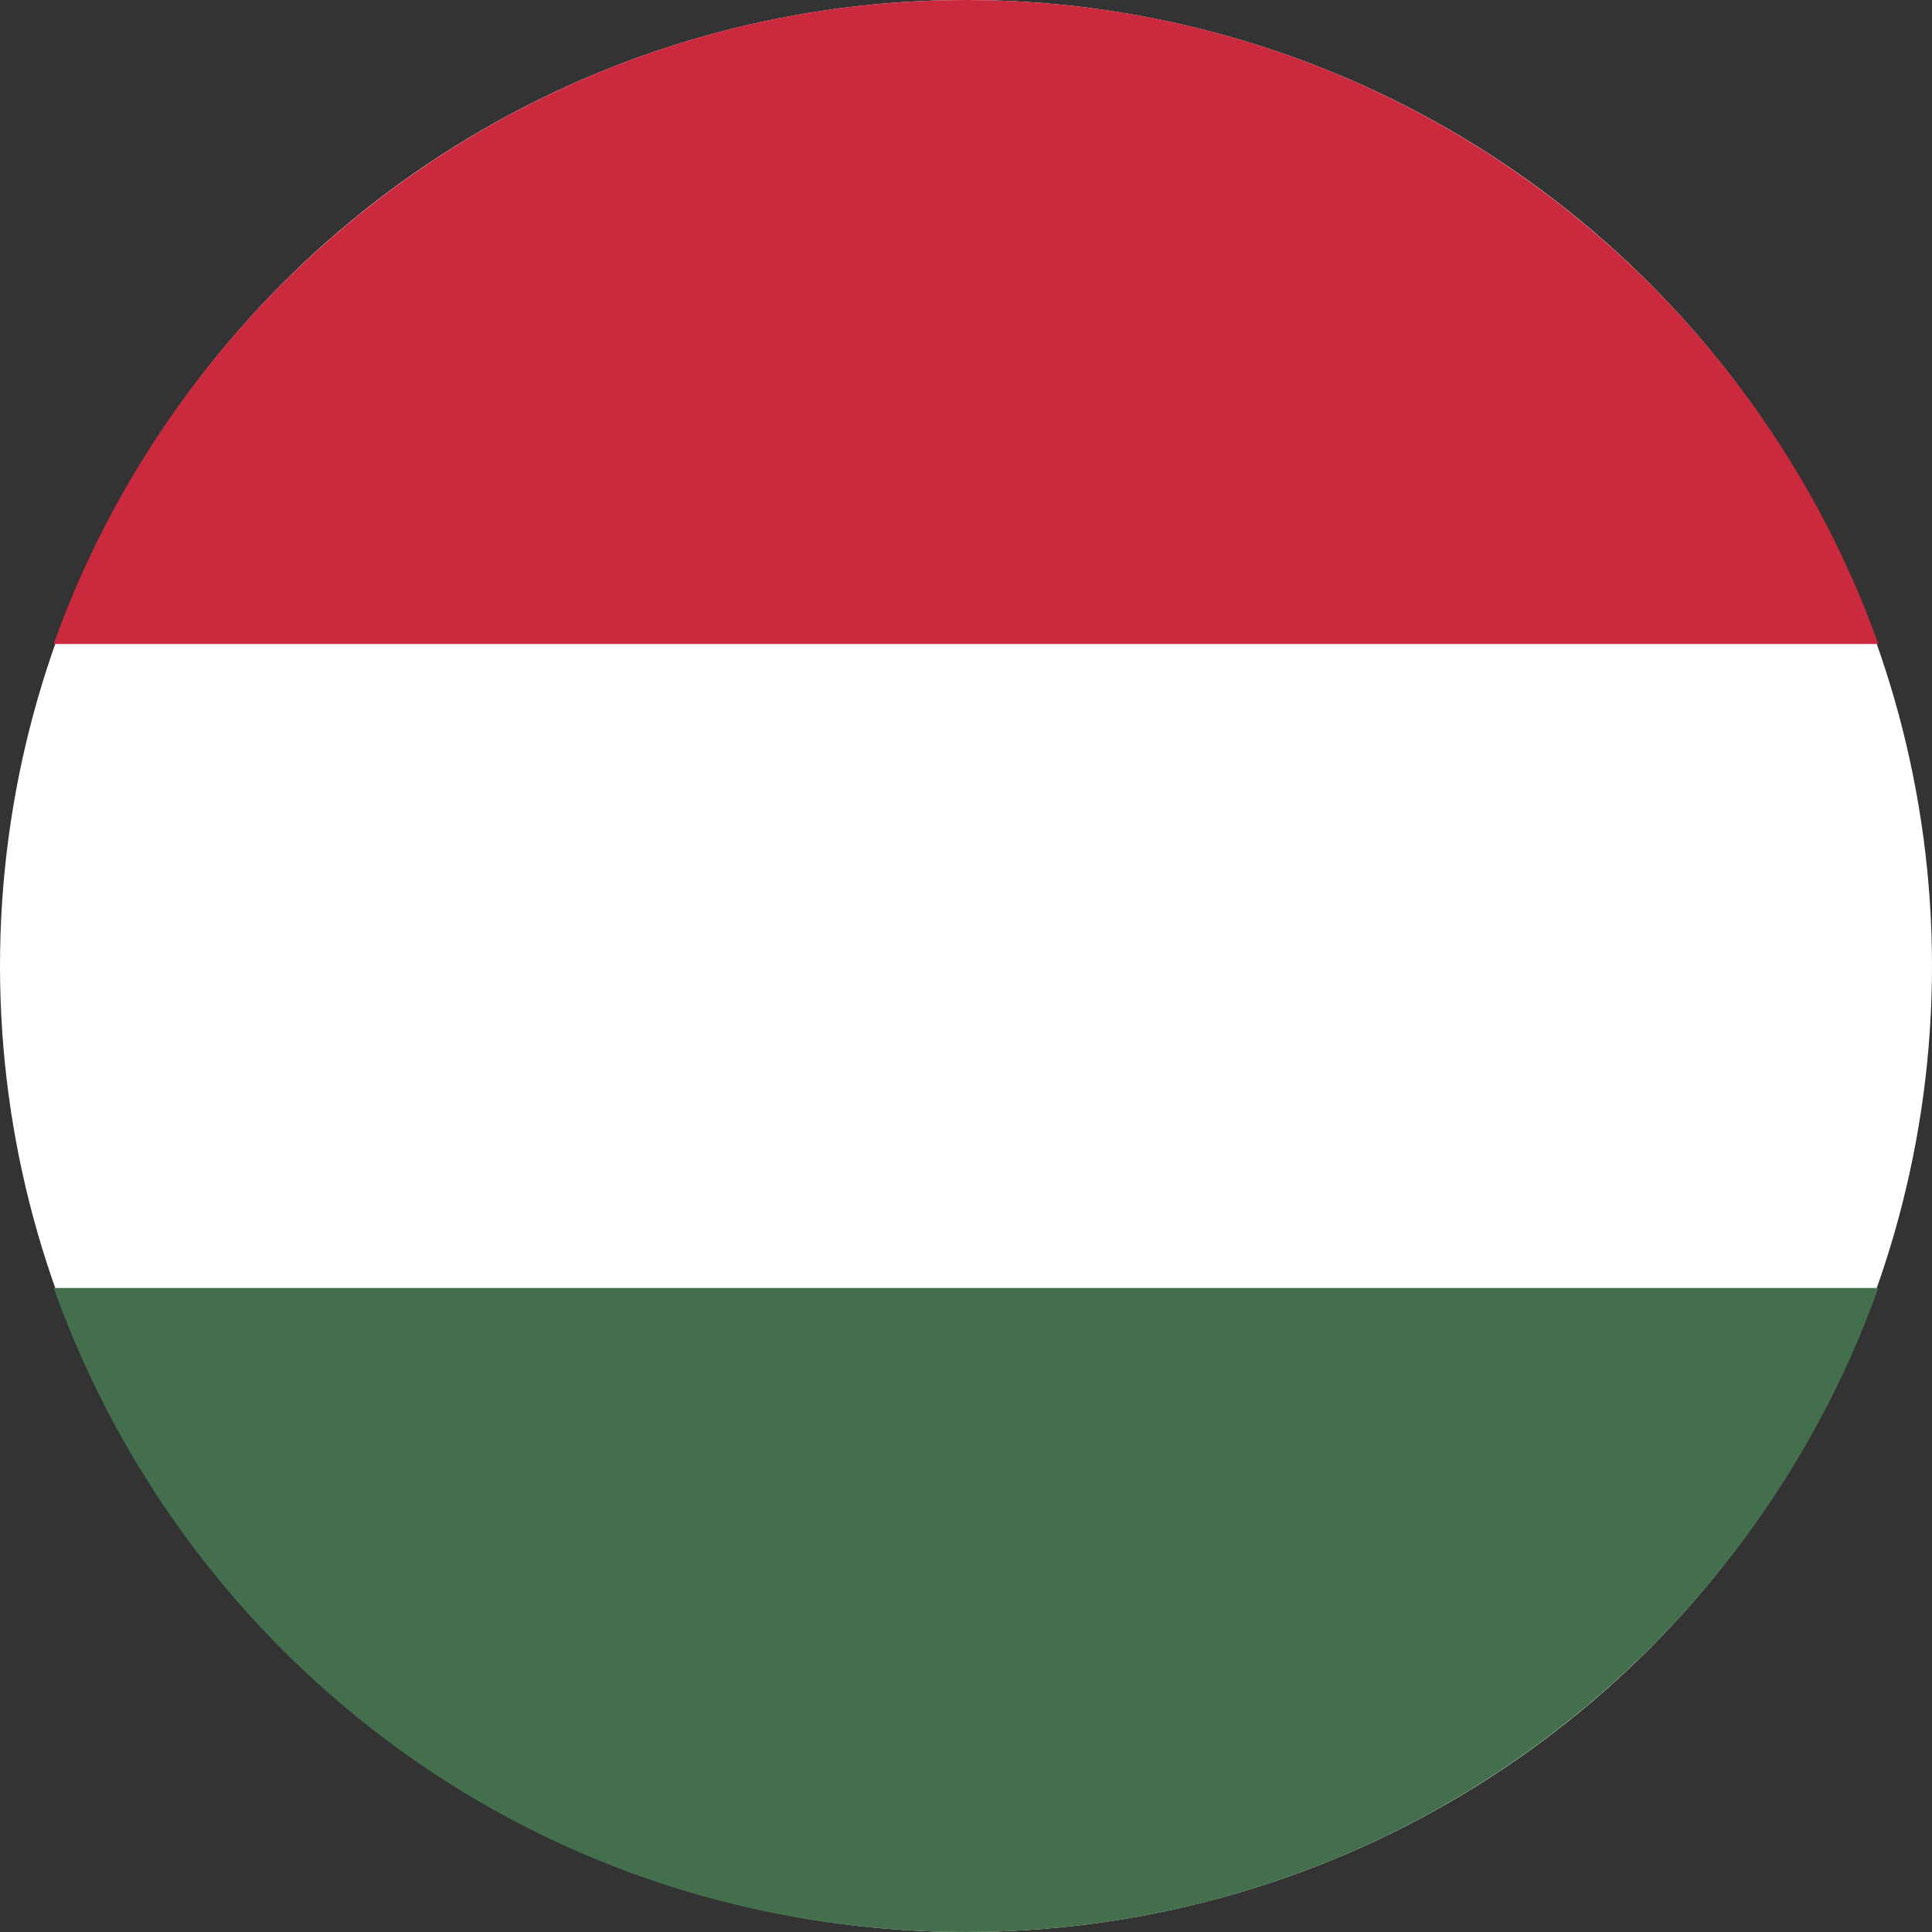 <?xml version="1.0" encoding="utf-8"?>
<!-- Generator: Adobe Illustrator 25.1.0, SVG Export Plug-In . SVG Version: 6.00 Build 0)  -->
<svg version="1.1" id="Layer_1" xmlns="http://www.w3.org/2000/svg" xmlns:xlink="http://www.w3.org/1999/xlink" x="0px" y="0px"
	 viewBox="0 0 36 36" style="enable-background:new 0 0 36 36;" xml:space="preserve">
<rect x="0" y="0" width="36" height="36" fill="#333333" stroke="none"/>
<style type="text/css">
	.st0{fill:#FFFFFF;}
	.st1{fill:#436F4D;}
	.st2{fill:#CB2A3E;}
</style>
<g>
	<circle class="st0" cx="18" cy="18" r="18"/>
	<path class="st1" d="M35,24H1c2.5,7,9.1,12,17,12C25.8,36,32.5,31,35,24z"/>
	<path class="st2" d="M1,12H35C32.5,5,25.8,0,18,0C10.2,0,3.5,5,1,12z"/>
</g>
</svg>
